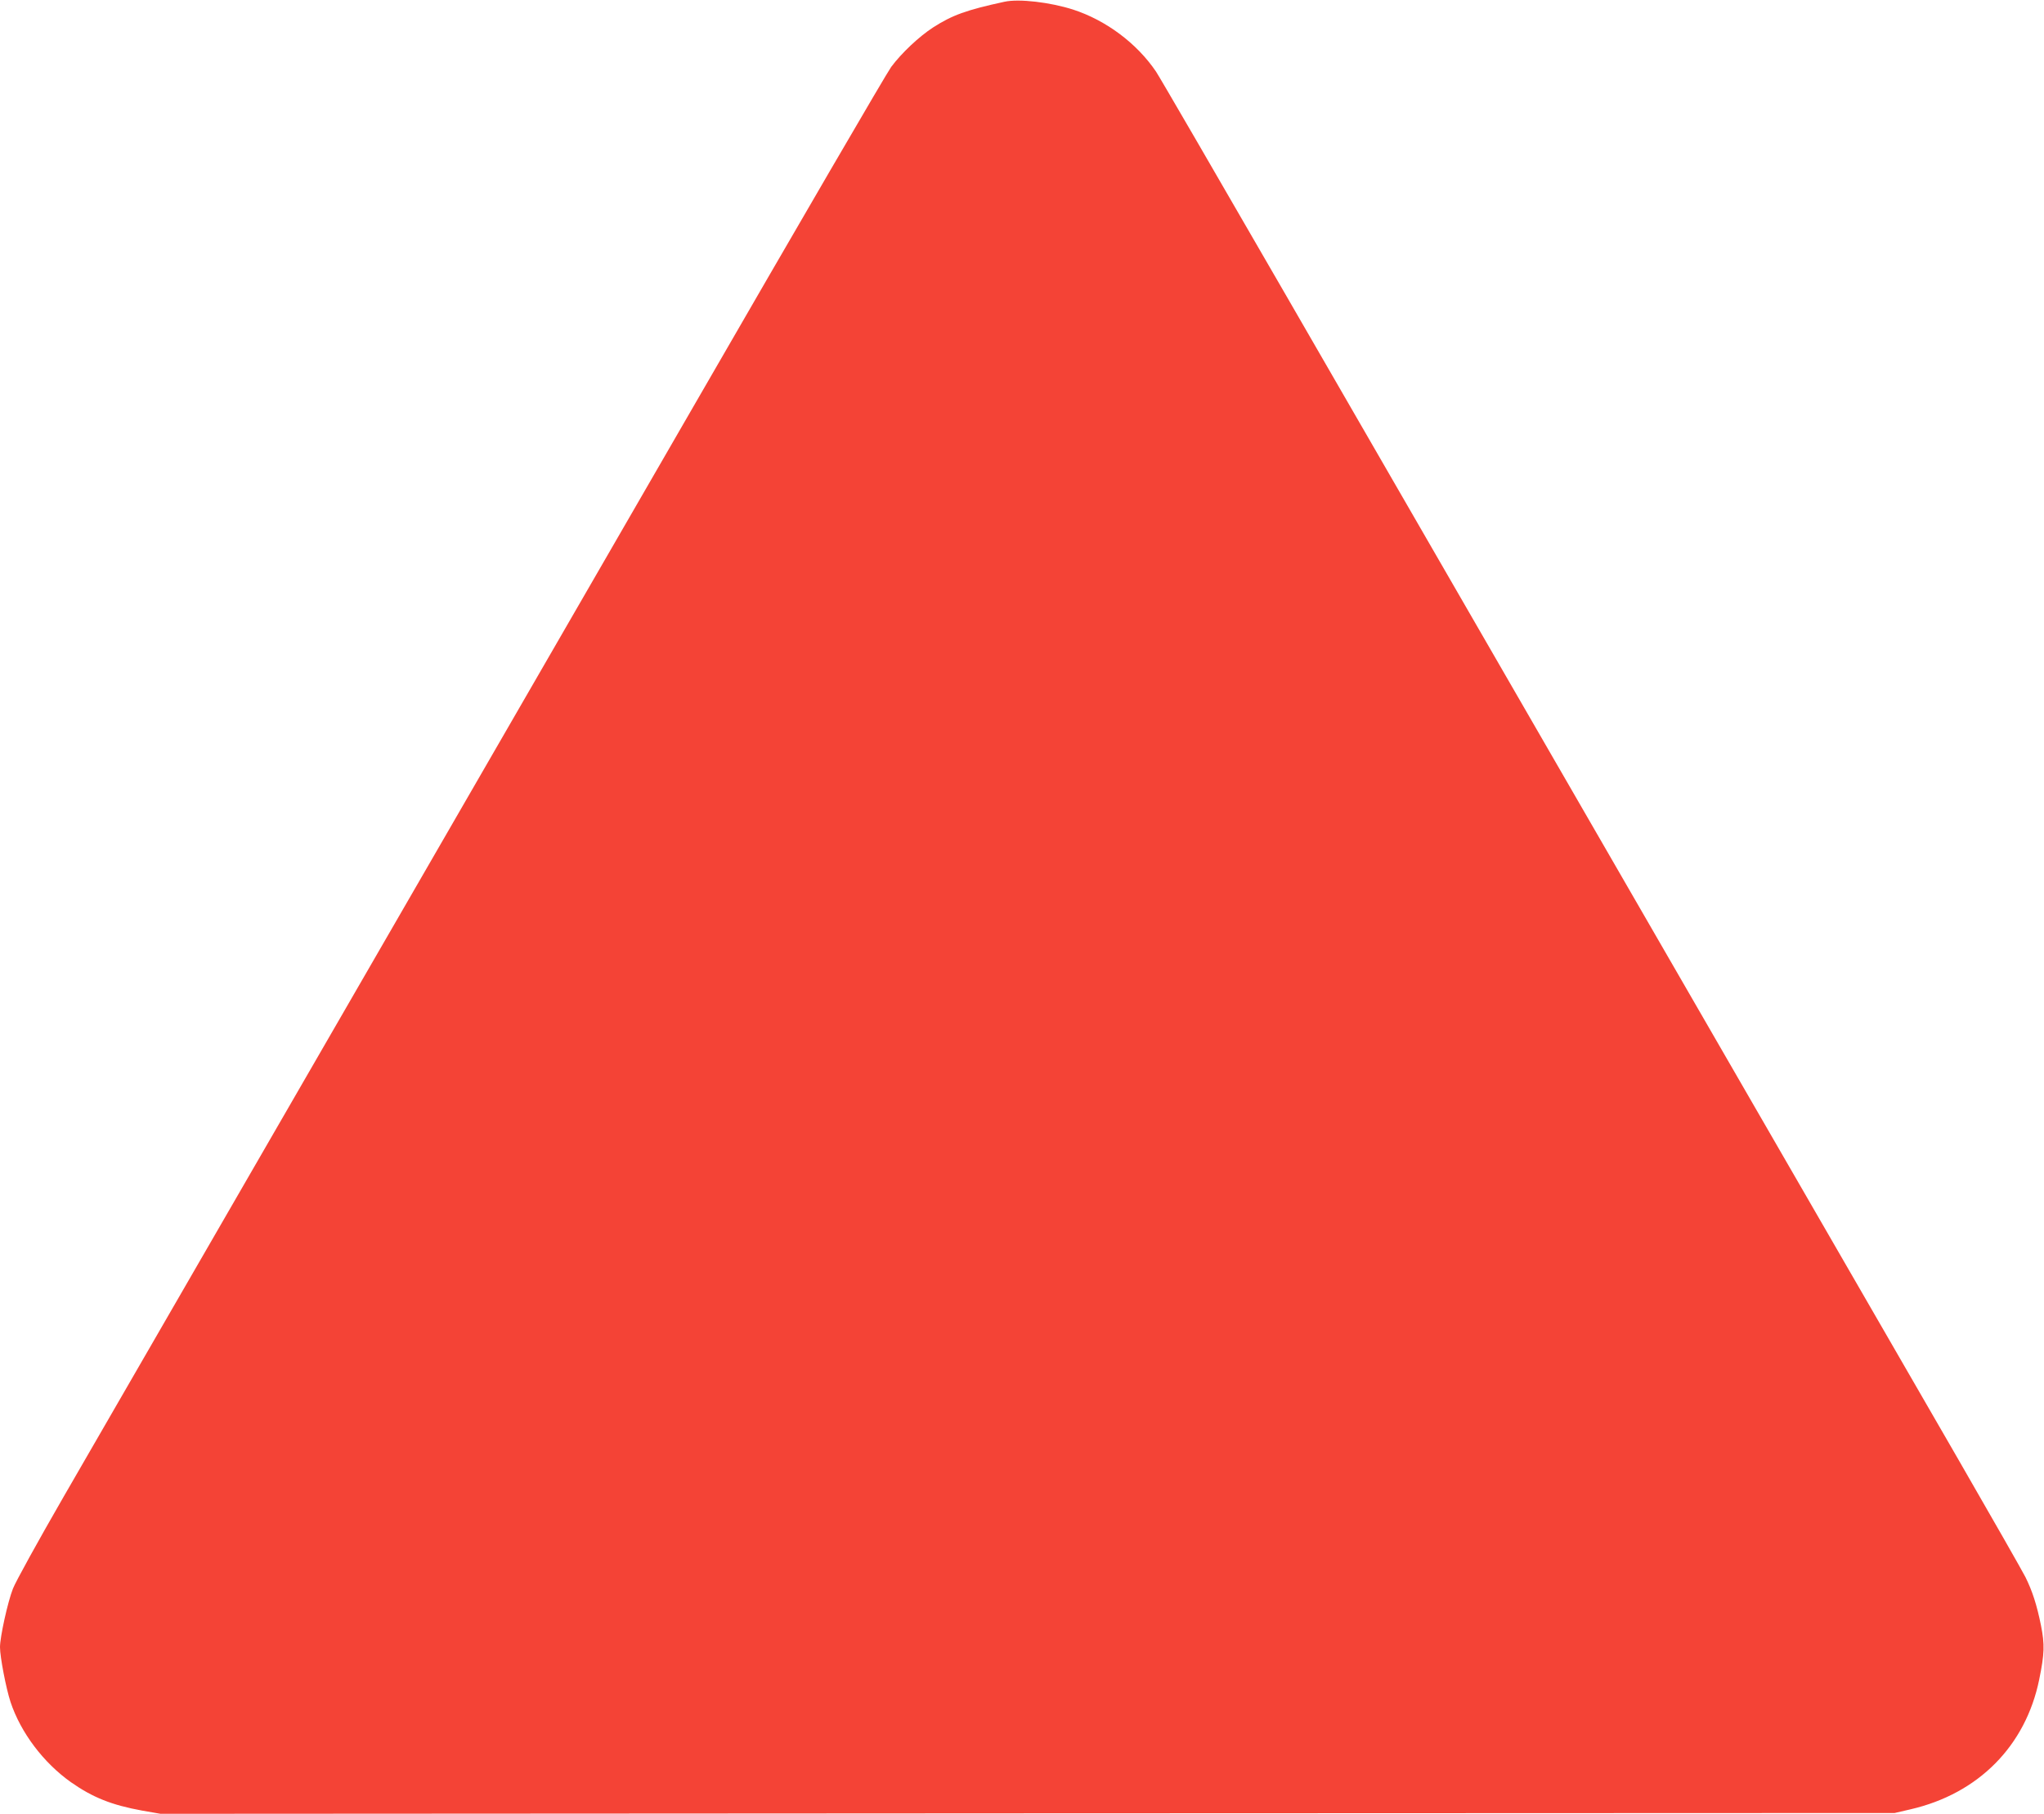 <?xml version="1.0" standalone="no"?>
<!DOCTYPE svg PUBLIC "-//W3C//DTD SVG 20010904//EN"
 "http://www.w3.org/TR/2001/REC-SVG-20010904/DTD/svg10.dtd">
<svg version="1.0" xmlns="http://www.w3.org/2000/svg"
 width="1280pt" height="1136pt" viewBox="0 0 1280 1136"
 preserveAspectRatio="xMidYMid meet">
<g transform="translate(0,1136) scale(0.1,-0.1)"
fill="#f44336" stroke="none">
<path d="M6290 11349 c-240 -52 -327 -84 -447 -161 -89 -58 -198 -161 -262
-247 -27 -36 -584 -993 -1238 -2126 -1814 -3141 -3623 -6273 -3945 -6830 -158
-274 -301 -533 -317 -575 -33 -84 -81 -303 -81 -366 0 -62 38 -259 66 -344 64
-192 206 -380 378 -502 137 -96 255 -143 446 -178 l115 -20 5430 3 5430 2 99
23 c425 98 721 397 806 813 33 161 35 219 11 339 -26 129 -54 215 -97 302 -18
36 -208 369 -422 740 -214 370 -1079 1868 -1922 3328 -843 1460 -1877 3251
-2298 3980 -421 729 -782 1351 -803 1382 -120 177 -313 321 -519 388 -144 46
-339 69 -430 49z"/>
</g>
</svg>
